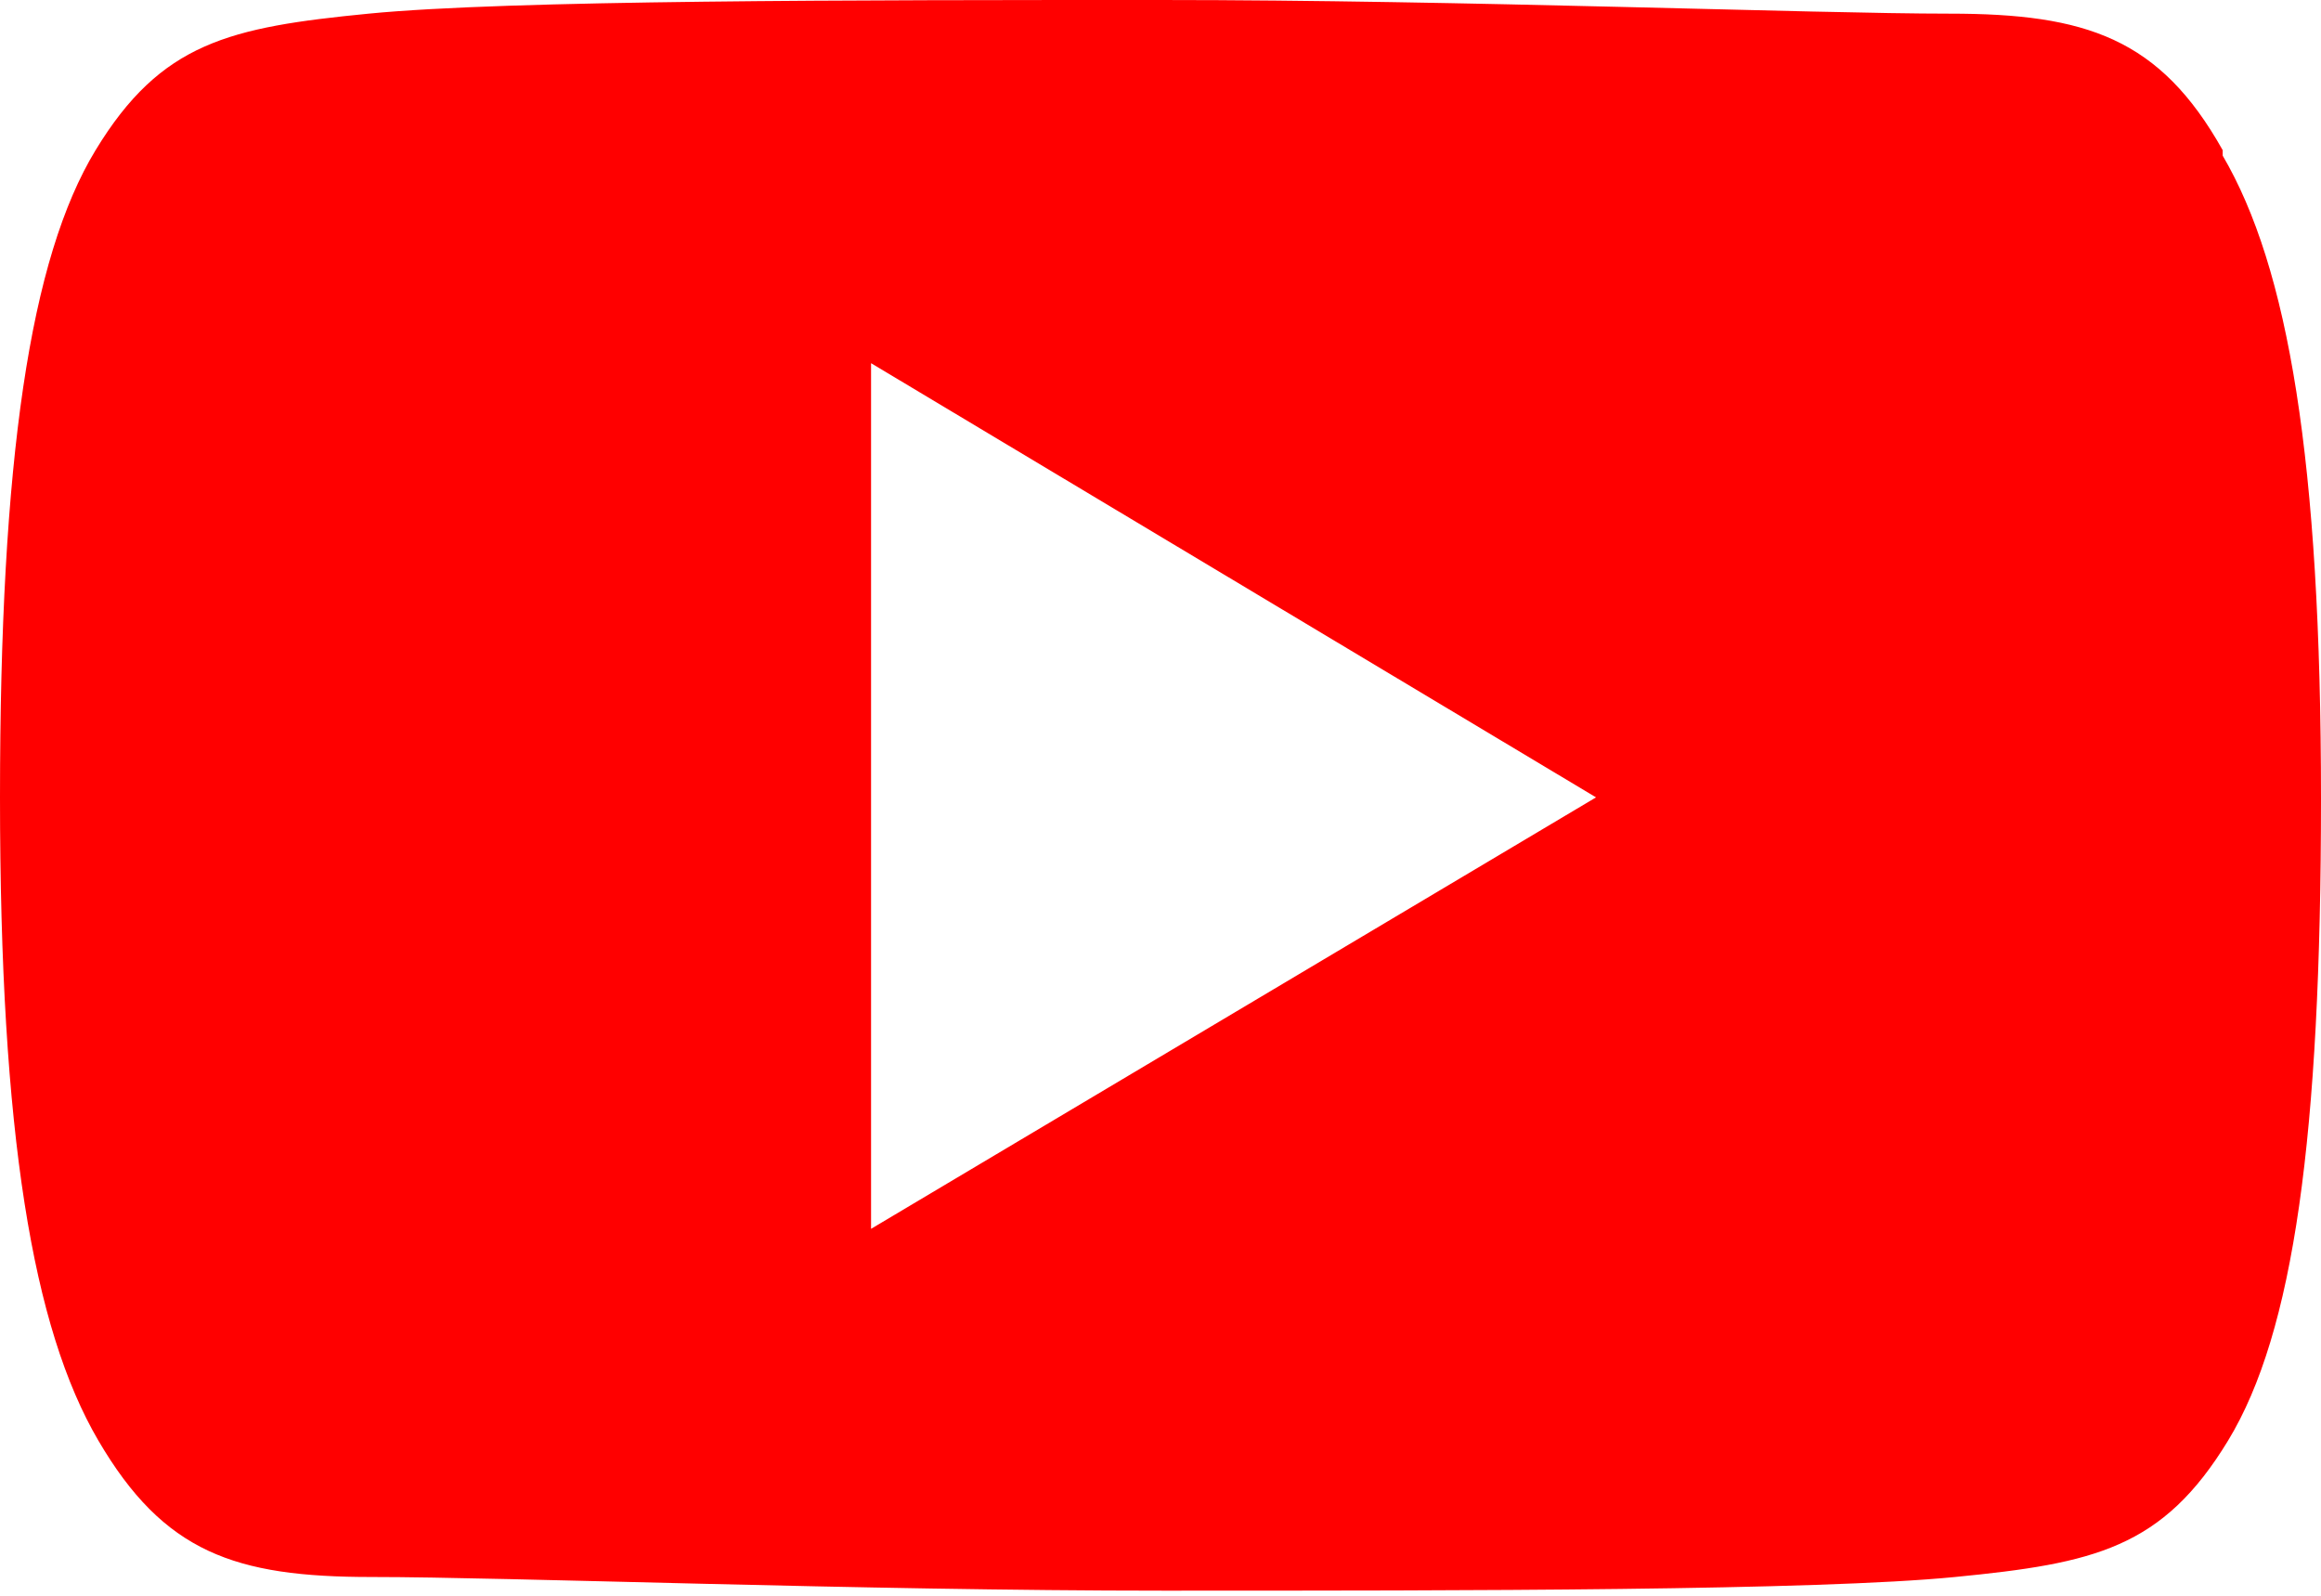 <svg xmlns="http://www.w3.org/2000/svg" xmlns:xlink="http://www.w3.org/1999/xlink" width="17" height="11.69" viewBox="0 0 17 11.69">
  <defs>
    <style>
      .a {
        fill: none;
      }

      .b {
        clip-path: url(#a);
      }

      .c {
        fill: red;
      }
    </style>
    <clipPath id="a" transform="translate(0 0)">
      <rect class="a" width="17" height="11.69"/>
    </clipPath>
  </defs>
  <g class="b">
    <path class="c" d="M6.38,9V2.66l5.31,3.18Zm9.9-7.9c-.46-.82-1-1-2-1S10.72,0,8.5,0,3.72,0,2.7.1s-1.52.21-2,1S0,3.36,0,5.84H0c0,2.47.24,3.89.72,4.71s1,1,2,1,3.58.1,5.8.1,4.78,0,5.8-.1,1.52-.21,2-1S17,8.32,17,5.85h0c0-2.48-.24-3.89-.72-4.71" transform="translate(0 0)"/>
  </g>
</svg>
